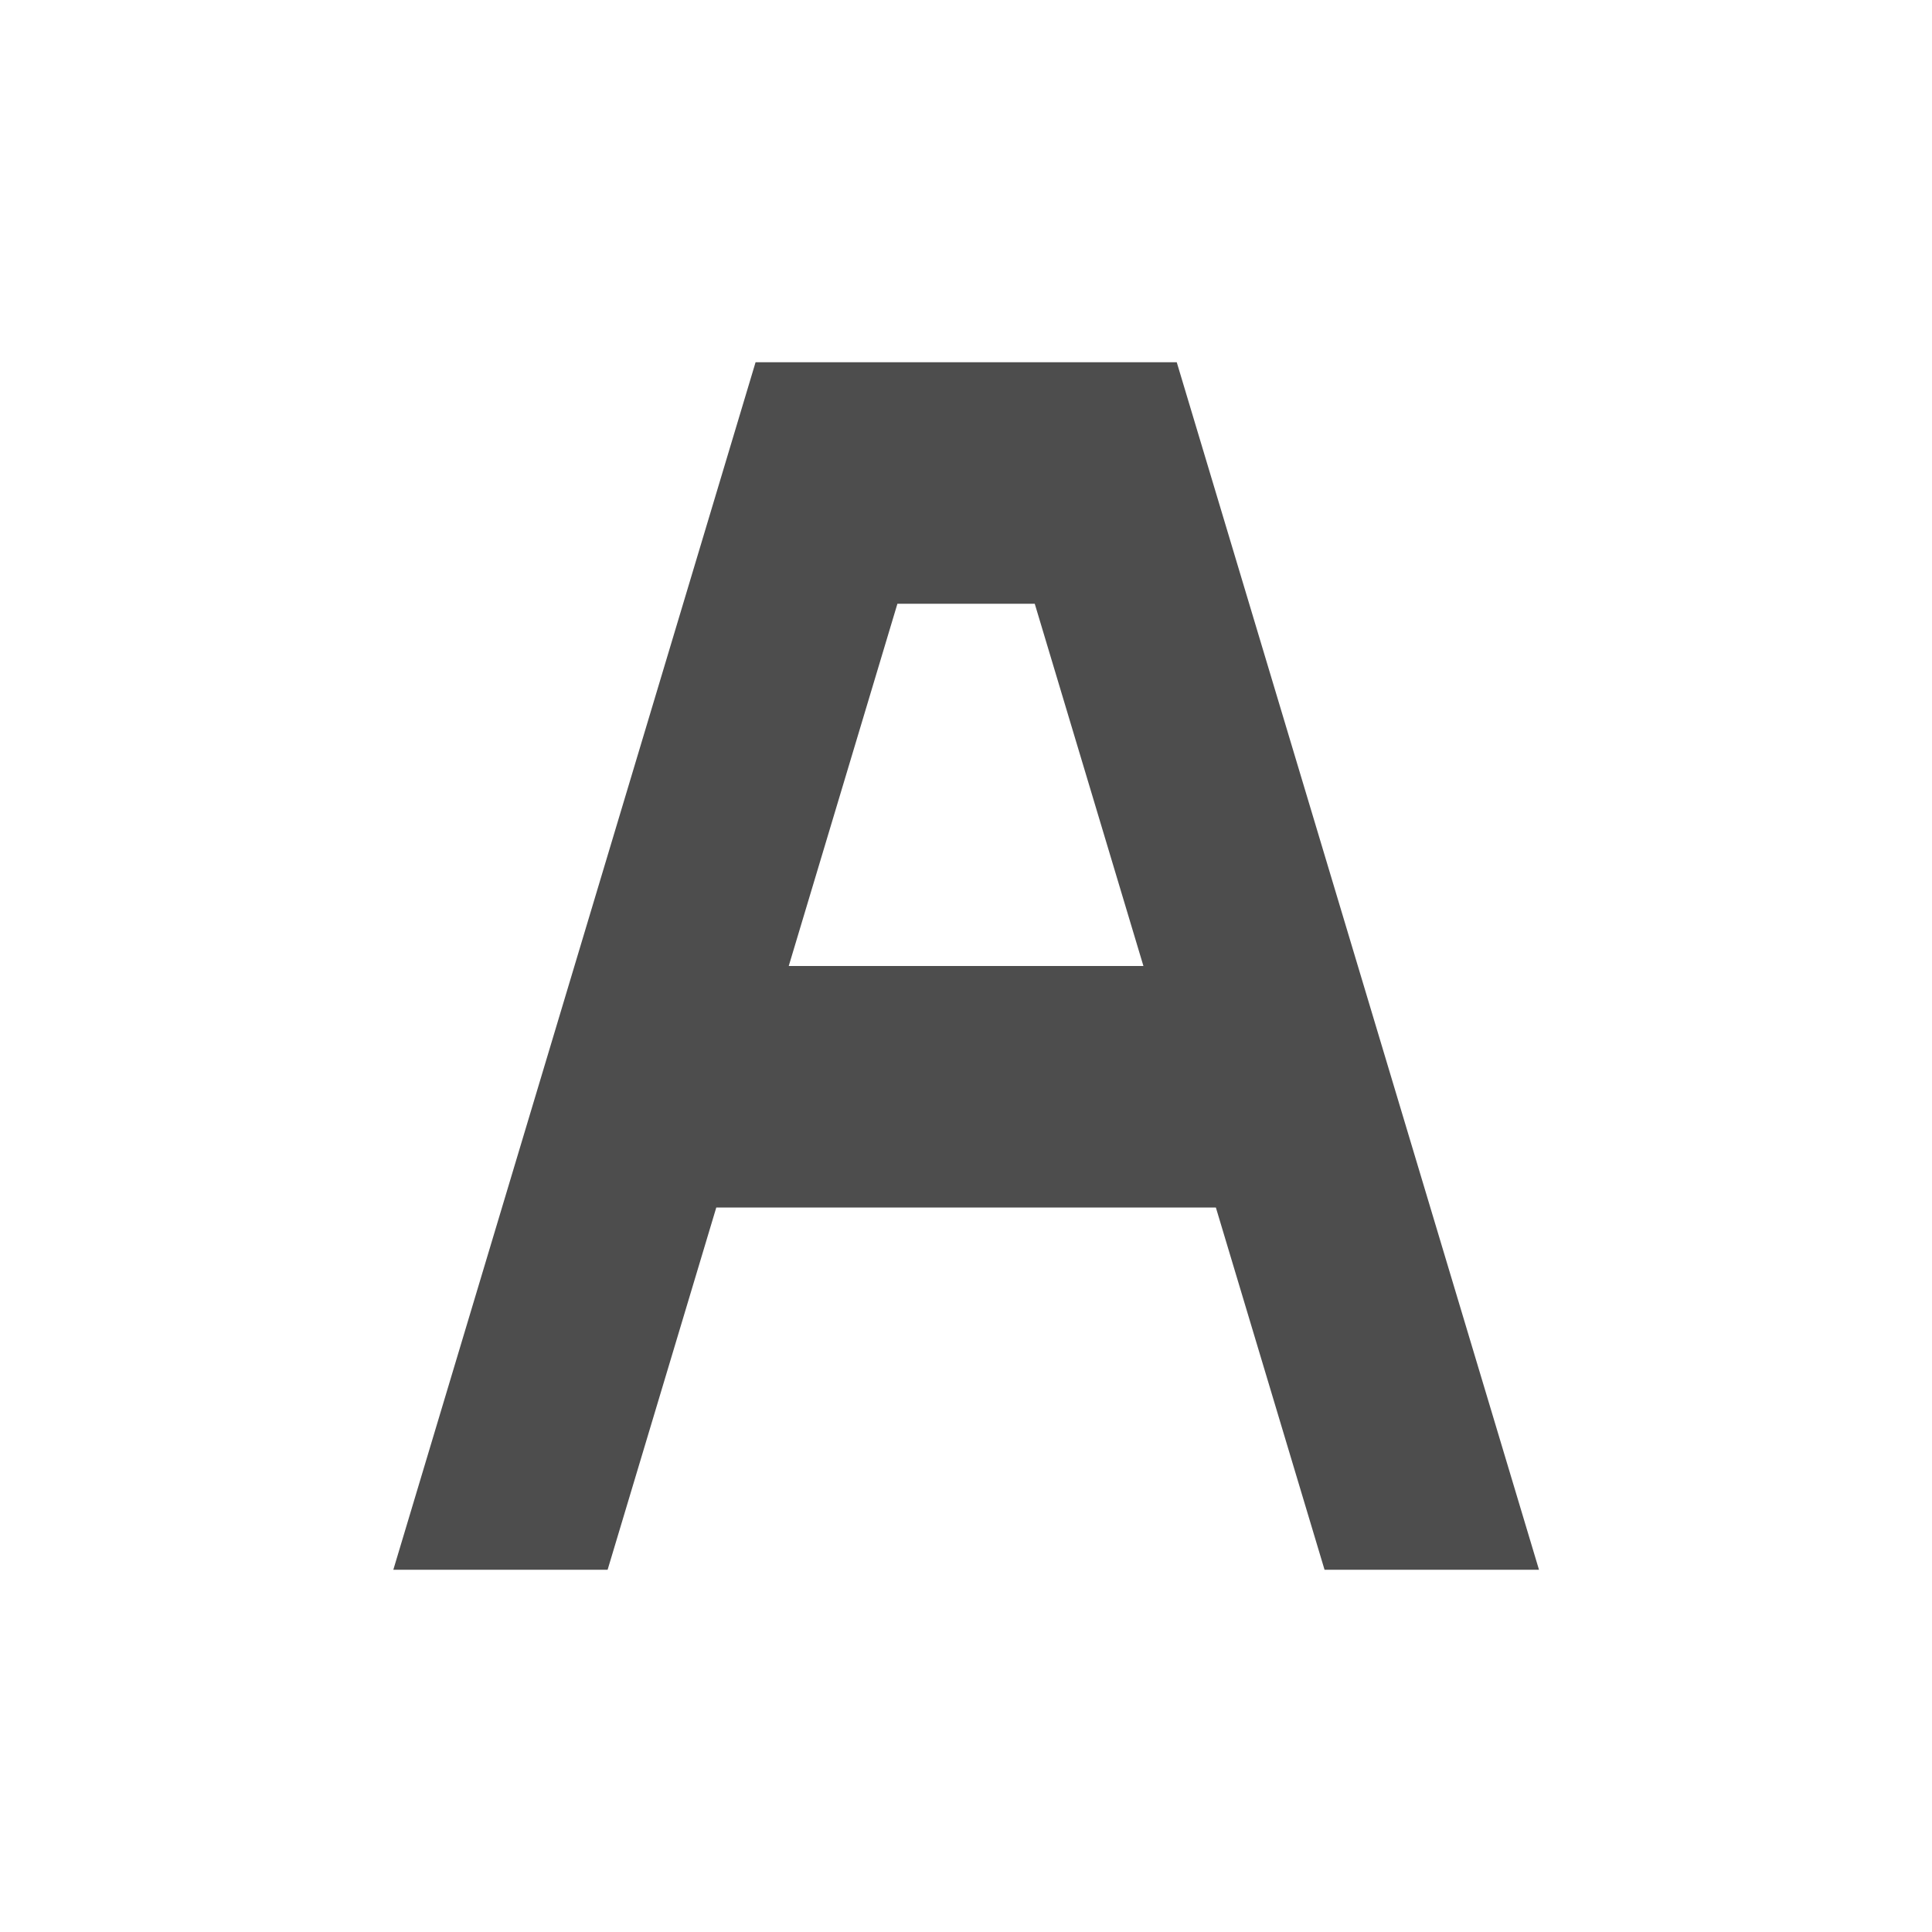 <!-- Generated by IcoMoon.io -->
<svg version="1.1" xmlns="http://www.w3.org/2000/svg" width="12" height="12" viewBox="0 0 12 12">
<title>text-color</title>
<path fill="#4d4d4d" d="M3.774 9.75l0.675-2.25h3.103l0.675 2.25h1.332l-2.25-7.5h-2.616l-2.25 7.5h1.332zM5.574 3.75h0.853l0.675 2.25h-2.203l0.675-2.25z"></path>
</svg>

